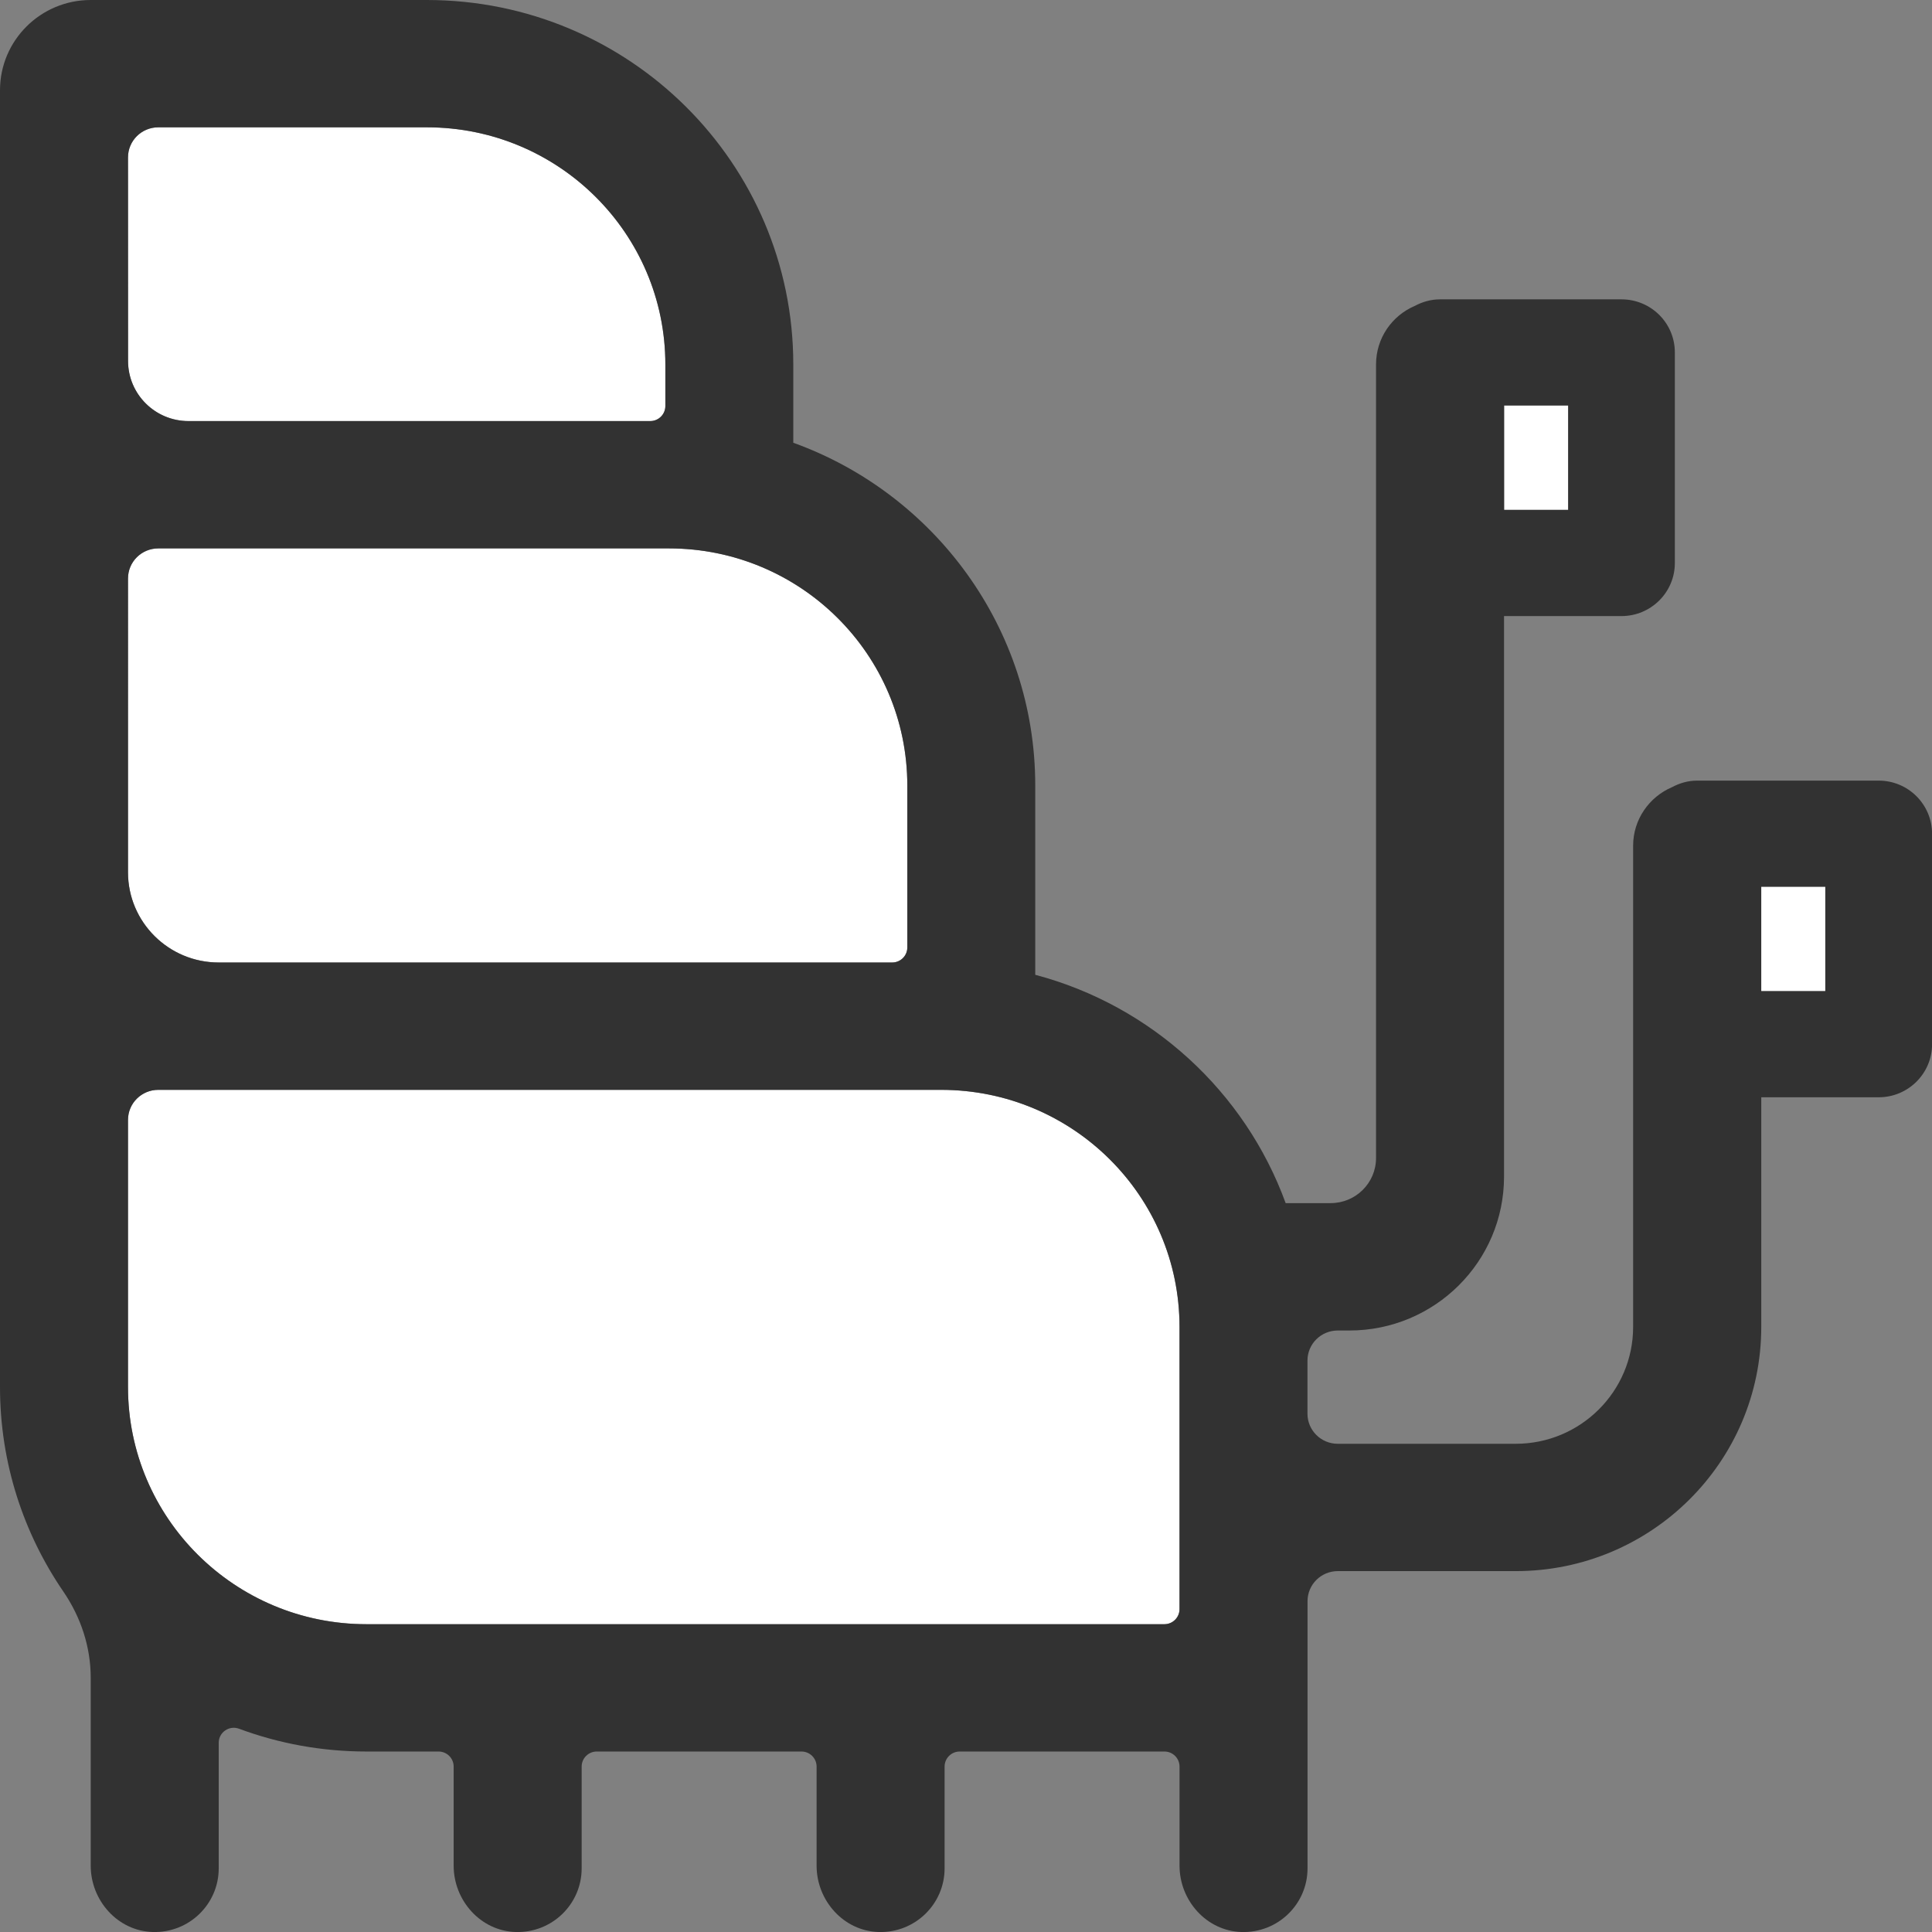<svg version="1.1" id="Artwork_00000049215490162406135030000004311149939294461571_"
	 xmlns="http://www.w3.org/2000/svg" xmlns:xlink="http://www.w3.org/1999/xlink" x="0px" y="0px" viewBox="0 0 283.46 283.46"
	 style="enable-background:new 0 0 283.46 283.46;" xml:space="preserve">
<rect x="0" y="0" width="283.46" height="283.46" fill="#808080" stroke="none"/>
<style type="text/css">
	.st0{fill:#fff;}
	.st1{fill:#323232;}
</style>
<g>
	<path class="st0" d="M138.07,159.9H23.22c-2.45,0-4.44,1.98-4.44,4.41v39.2c0,19.21,15.66,34.79,34.98,34.79h117.07
		c1.23,0,2.22-0.99,2.22-2.21v-41.41C173.06,175.47,157.39,159.9,138.07,159.9z"/>
	<path class="st0" d="M32.09,141.21h98.81c1.23,0,2.22-0.99,2.22-2.21v-23.75c0-19.21-15.66-34.79-34.98-34.79H23.22
		c-2.45,0-4.44,1.98-4.44,4.41v43.1C18.78,135.29,24.74,141.21,32.09,141.21z"/>
	<path class="st0" d="M27.66,61.78H95.4c1.23,0,2.22-0.99,2.22-2.21v-6.1c0-19.21-15.66-34.79-34.98-34.79H23.22
		c-2.45,0-4.44,1.98-4.44,4.41v29.86C18.78,57.83,22.75,61.78,27.66,61.78z"/>
	<rect x="220.68" y="59.49" class="st0" width="9.4" height="15.32"/>
	<rect x="258.4" y="130.1" class="st0" width="9.4" height="15.32"/>
	<path class="st1" d="M275.63,114.53h-26.62c-1.34,0-2.58,0.37-3.69,0.96c-3.35,1.43-5.71,4.74-5.71,8.59v70.61
		c0,9.46-7.72,17.14-17.23,17.14h-26.11c-2.45,0-4.44-1.98-4.44-4.41v-7.8c0-2.44,1.99-4.41,4.44-4.41h1.7
		c12.54,0,22.7-10.11,22.7-22.58V90.39h17.23c4.32,0,7.83-3.48,7.83-7.78V51.7c0-4.3-3.5-7.78-7.83-7.78h-26.62
		c-1.35,0-2.59,0.37-3.7,0.96c-3.35,1.43-5.69,4.73-5.69,8.59V169.9c0,3.66-2.98,6.62-6.66,6.62h-6.6
		c-5.95-16.34-19.69-28.99-36.74-33.5v-27.77c0-23.11-14.82-42.84-35.5-50.29V53.47C116.39,23.94,92.32,0,62.62,0H13.31
		C5.96,0,0,5.93,0,13.24v57.88v79.43v52.96c0,11.12,3.44,21.45,9.3,30.01c2.56,3.74,4.01,8.12,4.01,12.64v27.57
		c0,5.11,3.96,9.58,9.1,9.73c5.32,0.16,9.68-4.08,9.68-9.34V255.7c0-1.54,1.54-2.6,2.99-2.06c5.82,2.16,12.11,3.34,18.68,3.34h10.58
		c1.23,0,2.22,0.99,2.22,2.21v14.54c0,5.11,3.96,9.58,9.1,9.73c5.32,0.16,9.68-4.08,9.68-9.34v-14.93c0-1.22,0.99-2.21,2.22-2.21
		h30.03c1.23,0,2.22,0.99,2.22,2.21v14.54c0,5.11,3.96,9.58,9.1,9.73c5.32,0.16,9.68-4.08,9.68-9.34v-14.93
		c0-1.22,0.99-2.21,2.22-2.21h30.03c1.23,0,2.22,0.99,2.22,2.21v14.54c0,5.11,3.96,9.58,9.1,9.73c5.32,0.16,9.68-4.08,9.68-9.34
		v-26.48v-12.72c0-2.44,1.99-4.41,4.44-4.41h26.11c19.89,0,36.02-16.04,36.02-35.82v-33.7h17.23c4.32,0,7.83-3.49,7.83-7.78v-30.89
		C283.46,118.01,279.96,114.53,275.63,114.53z M220.68,59.49h9.4v15.32h-9.4V59.49z M173.06,236.09c0,1.22-0.99,2.21-2.22,2.21
		H53.76c-19.32,0-34.98-15.58-34.98-34.79v-39.2c0-2.44,1.99-4.41,4.44-4.41h114.86c19.32,0,34.98,15.58,34.98,34.79L173.06,236.09
		L173.06,236.09z M18.78,23.09c0-2.44,1.99-4.41,4.44-4.41h39.42c19.32,0,34.98,15.58,34.98,34.79v6.1c0,1.22-0.99,2.21-2.22,2.21
		H27.66c-4.9,0-8.87-3.95-8.87-8.83L18.78,23.09L18.78,23.09z M18.78,84.87c0-2.44,1.99-4.41,4.44-4.41h74.92
		c19.32,0,34.98,15.58,34.98,34.79v23.76c0,1.22-0.99,2.21-2.22,2.21H32.09c-7.35,0-13.31-5.93-13.31-13.24
		C18.78,127.98,18.78,84.87,18.78,84.87z M267.81,145.42h-9.4V130.1h9.4V145.42z"/>
</g>
</svg>
